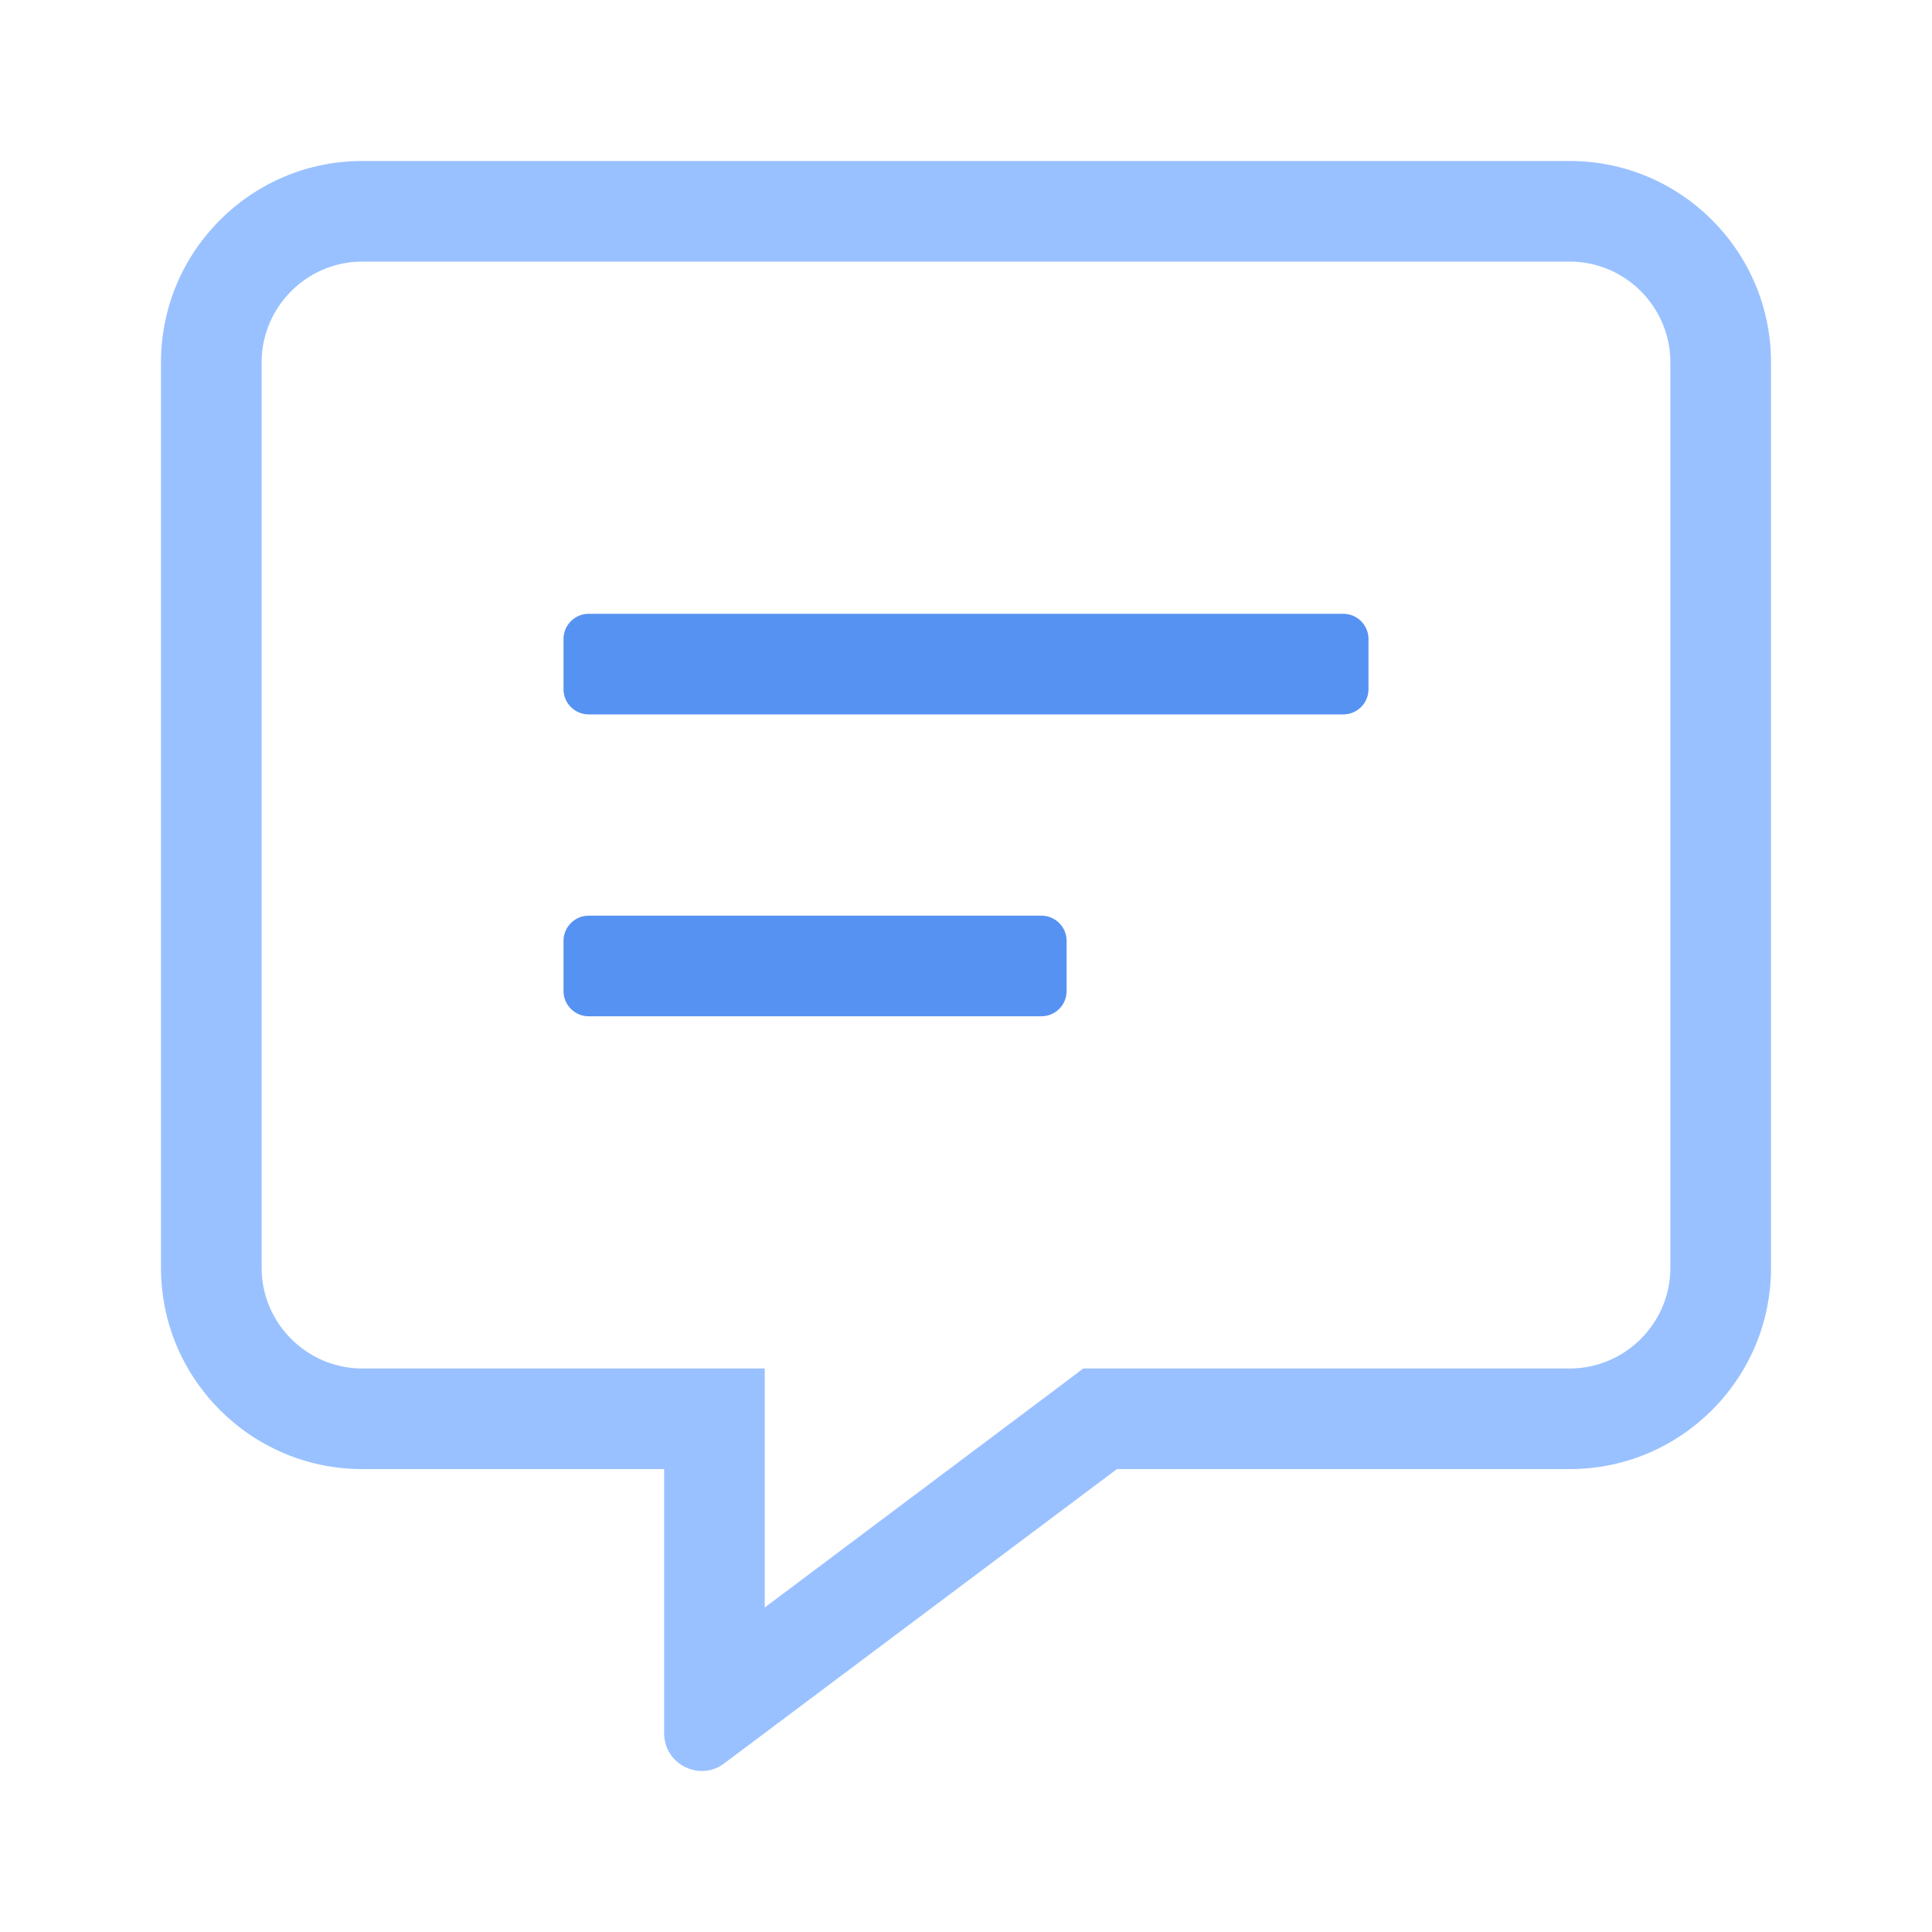 <svg width="40" height="40" viewBox="0 0 40 40" fill="none" xmlns="http://www.w3.org/2000/svg">
<g clip-path="url(#clip0_5003_1650)">
<path d="M32.5 3.333H7.5C5.202 3.333 3.333 5.202 3.333 7.5V26.25C3.333 28.548 5.202 30.416 7.5 30.416H13.75V35.885C13.75 36.347 14.128 36.666 14.531 36.666C14.688 36.666 14.85 36.621 14.993 36.51L23.125 30.416H32.5C34.798 30.416 36.667 28.548 36.667 26.25V7.5C36.667 5.202 34.798 3.333 32.5 3.333ZM34.583 26.25C34.583 27.395 33.646 28.333 32.5 28.333H22.428L21.875 28.75L15.833 33.281V28.333H7.5C6.354 28.333 5.417 27.395 5.417 26.25V7.5C5.417 6.354 6.354 5.416 7.5 5.416H32.5C33.646 5.416 34.583 6.354 34.583 7.5V26.25Z" fill="#9AC1FF"/>
<path d="M21.562 18.958H12.188C11.901 18.958 11.667 19.192 11.667 19.479V20.52C11.667 20.807 11.901 21.041 12.188 21.041H21.562C21.849 21.041 22.083 20.807 22.083 20.52V19.479C22.083 19.192 21.849 18.958 21.562 18.958Z" fill="#5692F1"/>
<path d="M27.812 12.708H12.188C11.901 12.708 11.667 12.942 11.667 13.229V14.271C11.667 14.557 11.901 14.791 12.188 14.791H27.812C28.099 14.791 28.333 14.557 28.333 14.271V13.229C28.333 12.942 28.099 12.708 27.812 12.708Z" fill="#5692F1"/>
</g>
<defs>
<clipPath id="clip0_5003_1650">
<rect width="33.333" height="33.333" fill="white" transform="translate(3.333 3.333)"/>
</clipPath>
</defs>
</svg>
